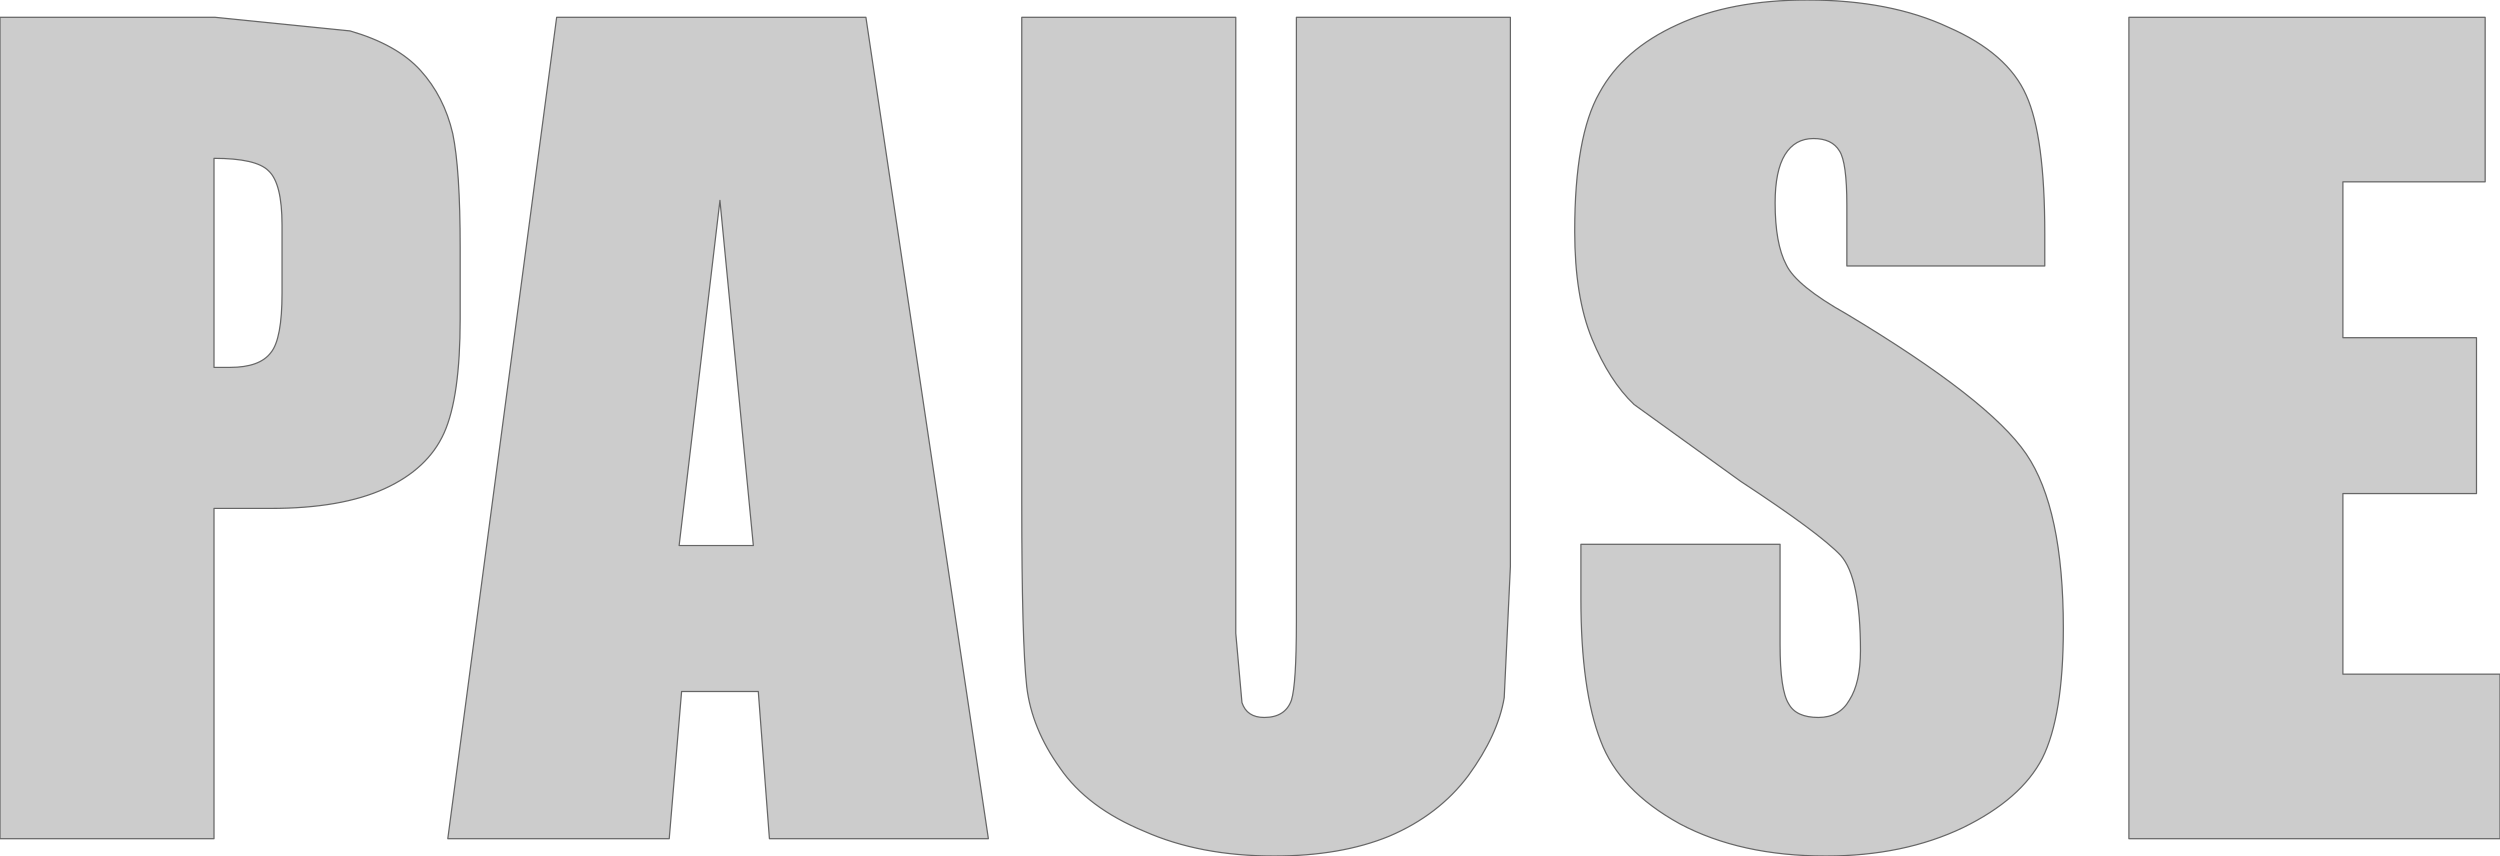 <?xml version="1.0" encoding="UTF-8" standalone="no"?>
<svg xmlns:xlink="http://www.w3.org/1999/xlink" height="34.6px" width="101.05px" xmlns="http://www.w3.org/2000/svg">
  <g transform="matrix(1.0, 0.0, 0.0, 1.0, 50.55, 17.3)">
    <path d="M17.25 -16.3 Q19.4 -17.3 22.5 -17.3 25.85 -17.3 28.2 -16.2 30.6 -15.15 31.35 -13.45 32.1 -11.8 32.1 -7.85 L32.1 -6.55 24.1 -6.55 24.1 -9.0 Q24.1 -10.75 23.8 -11.2 23.5 -11.7 22.75 -11.7 22.0 -11.7 21.6 -11.05 21.2 -10.4 21.2 -9.1 21.2 -7.45 21.65 -6.6 22.05 -5.75 24.1 -4.6 29.85 -1.15 31.35 1.05 32.85 3.25 32.85 8.1 32.85 11.65 32.0 13.35 31.15 15.0 28.8 16.15 26.4 17.3 23.25 17.3 19.8 17.3 17.35 16.0 14.9 14.65 14.15 12.65 13.35 10.6 13.35 6.9 L13.35 4.7 21.4 4.7 21.4 8.75 Q21.4 10.6 21.75 11.15 22.05 11.7 22.95 11.7 23.8 11.7 24.2 11.0 24.65 10.3 24.65 9.0 24.65 6.05 23.85 5.15 23.0 4.25 19.8 2.15 L15.5 -0.95 Q14.5 -1.9 13.8 -3.6 13.1 -5.3 13.1 -7.95 13.1 -11.8 14.1 -13.55 15.05 -15.3 17.25 -16.3 M10.5 -16.6 L10.5 5.6 10.25 10.9 Q10.0 12.4 8.8 14.05 7.6 15.65 5.6 16.5 3.65 17.3 0.95 17.3 -2.05 17.3 -4.3 16.3 -6.6 15.35 -7.7 13.75 -8.85 12.15 -9.05 10.45 -9.25 8.65 -9.25 3.05 L-9.25 -16.6 -0.6 -16.6 -0.6 8.3 -0.35 11.1 Q-0.15 11.7 0.55 11.7 1.4 11.7 1.65 11.0 1.85 10.35 1.85 7.85 L1.85 -16.6 10.5 -16.6 M49.9 -9.95 L44.15 -9.95 44.15 -3.65 49.55 -3.65 49.55 2.65 44.15 2.65 44.15 9.95 50.5 9.95 50.5 16.6 35.5 16.6 35.5 -16.6 49.9 -16.6 49.9 -9.95 M-41.25 -2.45 Q-40.05 -2.45 -39.6 -3.05 -39.15 -3.6 -39.15 -5.45 L-39.15 -8.2 Q-39.15 -9.9 -39.7 -10.4 -40.2 -10.9 -41.9 -10.9 L-41.9 -2.45 -41.25 -2.45 M-41.85 -16.6 L-36.4 -16.05 Q-34.5 -15.5 -33.55 -14.45 -32.6 -13.4 -32.25 -11.9 -31.95 -10.45 -31.95 -7.3 L-31.95 -4.4 Q-31.95 -1.25 -32.6 0.2 -33.25 1.65 -35.0 2.45 -36.75 3.25 -39.6 3.25 L-41.9 3.25 -41.9 16.6 -50.55 16.6 -50.55 -16.6 -41.85 -16.6 M-15.55 -16.6 L-10.6 16.6 -19.45 16.6 -19.9 10.65 -23.0 10.65 -23.5 16.6 -32.45 16.6 -28.05 -16.6 -15.55 -16.6 M-20.1 4.75 L-21.45 -9.2 -23.1 4.75 -20.1 4.75" fill="#cccccc" fill-rule="evenodd" stroke="none"/>
    <path d="M17.25 -16.3 Q19.4 -17.3 22.5 -17.3 25.85 -17.3 28.2 -16.2 30.6 -15.15 31.35 -13.45 32.1 -11.8 32.1 -7.85 L32.1 -6.55 24.1 -6.55 24.1 -9.0 Q24.1 -10.75 23.8 -11.2 23.5 -11.7 22.75 -11.7 22.0 -11.7 21.6 -11.05 21.2 -10.4 21.2 -9.1 21.2 -7.45 21.65 -6.6 22.05 -5.75 24.1 -4.6 29.85 -1.15 31.35 1.05 32.85 3.25 32.85 8.1 32.85 11.65 32.0 13.35 31.15 15.0 28.8 16.15 26.4 17.3 23.25 17.3 19.8 17.3 17.35 16.0 14.9 14.65 14.15 12.65 13.35 10.6 13.35 6.9 L13.35 4.7 21.4 4.7 21.4 8.75 Q21.4 10.6 21.75 11.15 22.05 11.7 22.95 11.7 23.8 11.7 24.2 11.0 24.65 10.3 24.65 9.0 24.65 6.05 23.85 5.15 23.0 4.25 19.8 2.15 L15.5 -0.95 Q14.5 -1.9 13.8 -3.6 13.1 -5.3 13.1 -7.95 13.1 -11.8 14.1 -13.55 15.05 -15.3 17.25 -16.3 M10.5 -16.6 L10.5 5.6 10.25 10.9 Q10.0 12.4 8.8 14.05 7.6 15.65 5.6 16.5 3.65 17.3 0.95 17.3 -2.05 17.3 -4.3 16.3 -6.6 15.35 -7.7 13.75 -8.85 12.15 -9.05 10.45 -9.25 8.65 -9.25 3.05 L-9.25 -16.6 -0.6 -16.6 -0.6 8.3 -0.35 11.1 Q-0.15 11.7 0.55 11.7 1.4 11.7 1.65 11.0 1.85 10.35 1.85 7.85 L1.85 -16.6 10.5 -16.6 M49.9 -9.95 L44.15 -9.95 44.15 -3.65 49.55 -3.65 49.55 2.65 44.15 2.65 44.15 9.95 50.5 9.95 50.5 16.6 35.5 16.6 35.5 -16.6 49.9 -16.6 49.9 -9.95 M-41.25 -2.45 Q-40.05 -2.45 -39.6 -3.05 -39.15 -3.6 -39.15 -5.45 L-39.15 -8.2 Q-39.15 -9.9 -39.7 -10.4 -40.2 -10.9 -41.9 -10.9 L-41.9 -2.45 -41.25 -2.45 M-41.85 -16.6 L-36.4 -16.05 Q-34.5 -15.5 -33.55 -14.45 -32.6 -13.4 -32.25 -11.9 -31.95 -10.45 -31.95 -7.3 L-31.95 -4.4 Q-31.95 -1.25 -32.6 0.2 -33.25 1.65 -35.0 2.45 -36.75 3.25 -39.6 3.25 L-41.9 3.25 -41.9 16.6 -50.55 16.6 -50.55 -16.6 -41.85 -16.6 M-15.55 -16.6 L-10.6 16.6 -19.45 16.6 -19.9 10.65 -23.0 10.65 -23.5 16.6 -32.45 16.6 -28.05 -16.6 -15.55 -16.6 M-20.1 4.75 L-21.45 -9.2 -23.1 4.75 -20.1 4.75" fill="none" stroke="#666666" stroke-linecap="round" stroke-linejoin="round" stroke-width="0.05"/>
  </g>
</svg>
